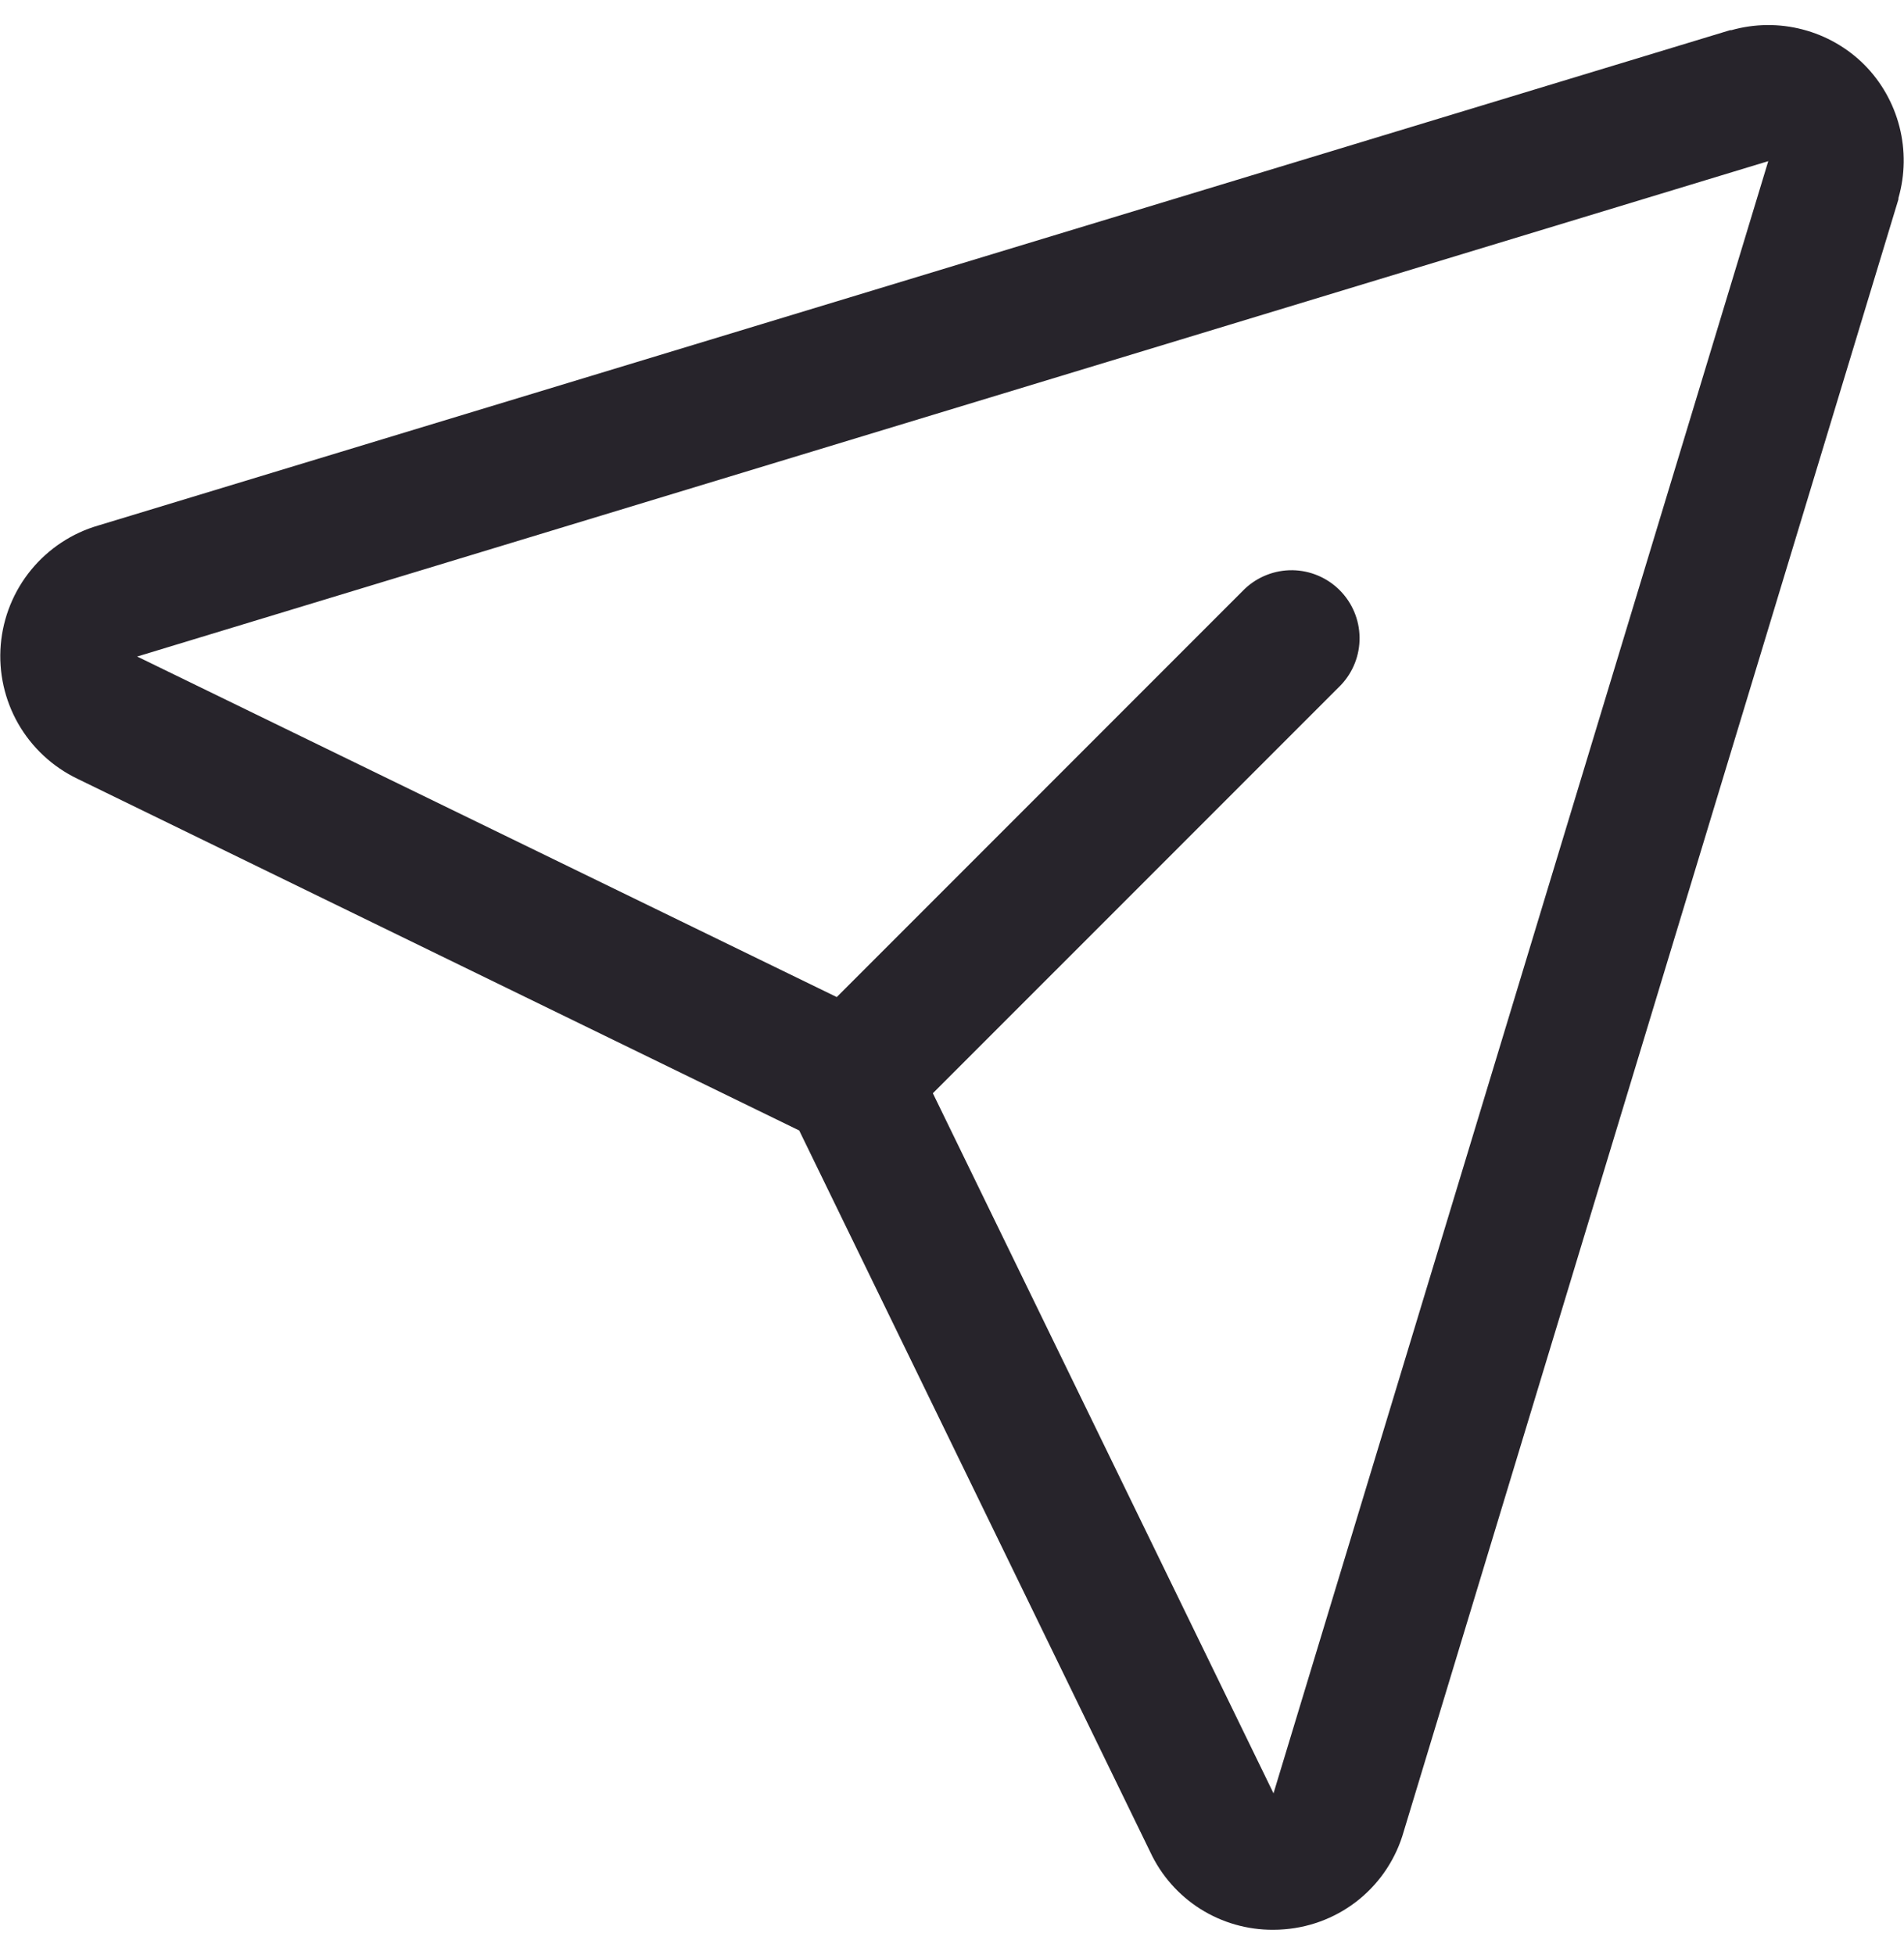 <svg width="38" height="39" viewBox="0 0 38 39" fill="none" xmlns="http://www.w3.org/2000/svg">
<path d="M37.211 1.294C36.87 0.953 36.443 0.709 35.977 0.588C35.51 0.466 35.019 0.471 34.554 0.602H34.529L1.968 10.482C1.439 10.634 0.97 10.944 0.621 11.369C0.272 11.795 0.061 12.316 0.015 12.864C-0.031 13.412 0.091 13.962 0.364 14.439C0.638 14.916 1.05 15.299 1.546 15.537L15.951 22.554L22.958 36.951C23.175 37.416 23.522 37.809 23.956 38.084C24.39 38.358 24.894 38.502 25.407 38.5C25.485 38.5 25.563 38.497 25.641 38.49C26.189 38.445 26.71 38.235 27.135 37.886C27.559 37.537 27.867 37.066 28.016 36.537L37.889 3.976V3.951C38.022 3.488 38.029 2.998 37.91 2.531C37.791 2.064 37.55 1.637 37.211 1.294ZM25.422 35.76L25.414 35.784V35.772L18.618 21.811L26.761 13.668C27.005 13.411 27.139 13.07 27.134 12.716C27.13 12.362 26.987 12.024 26.737 11.774C26.486 11.523 26.148 11.381 25.794 11.376C25.441 11.372 25.099 11.506 24.842 11.749L16.7 19.892L2.733 13.096H2.721H2.745L35.291 3.215L25.422 35.76Z" fill="#27242B"/>
</svg>

